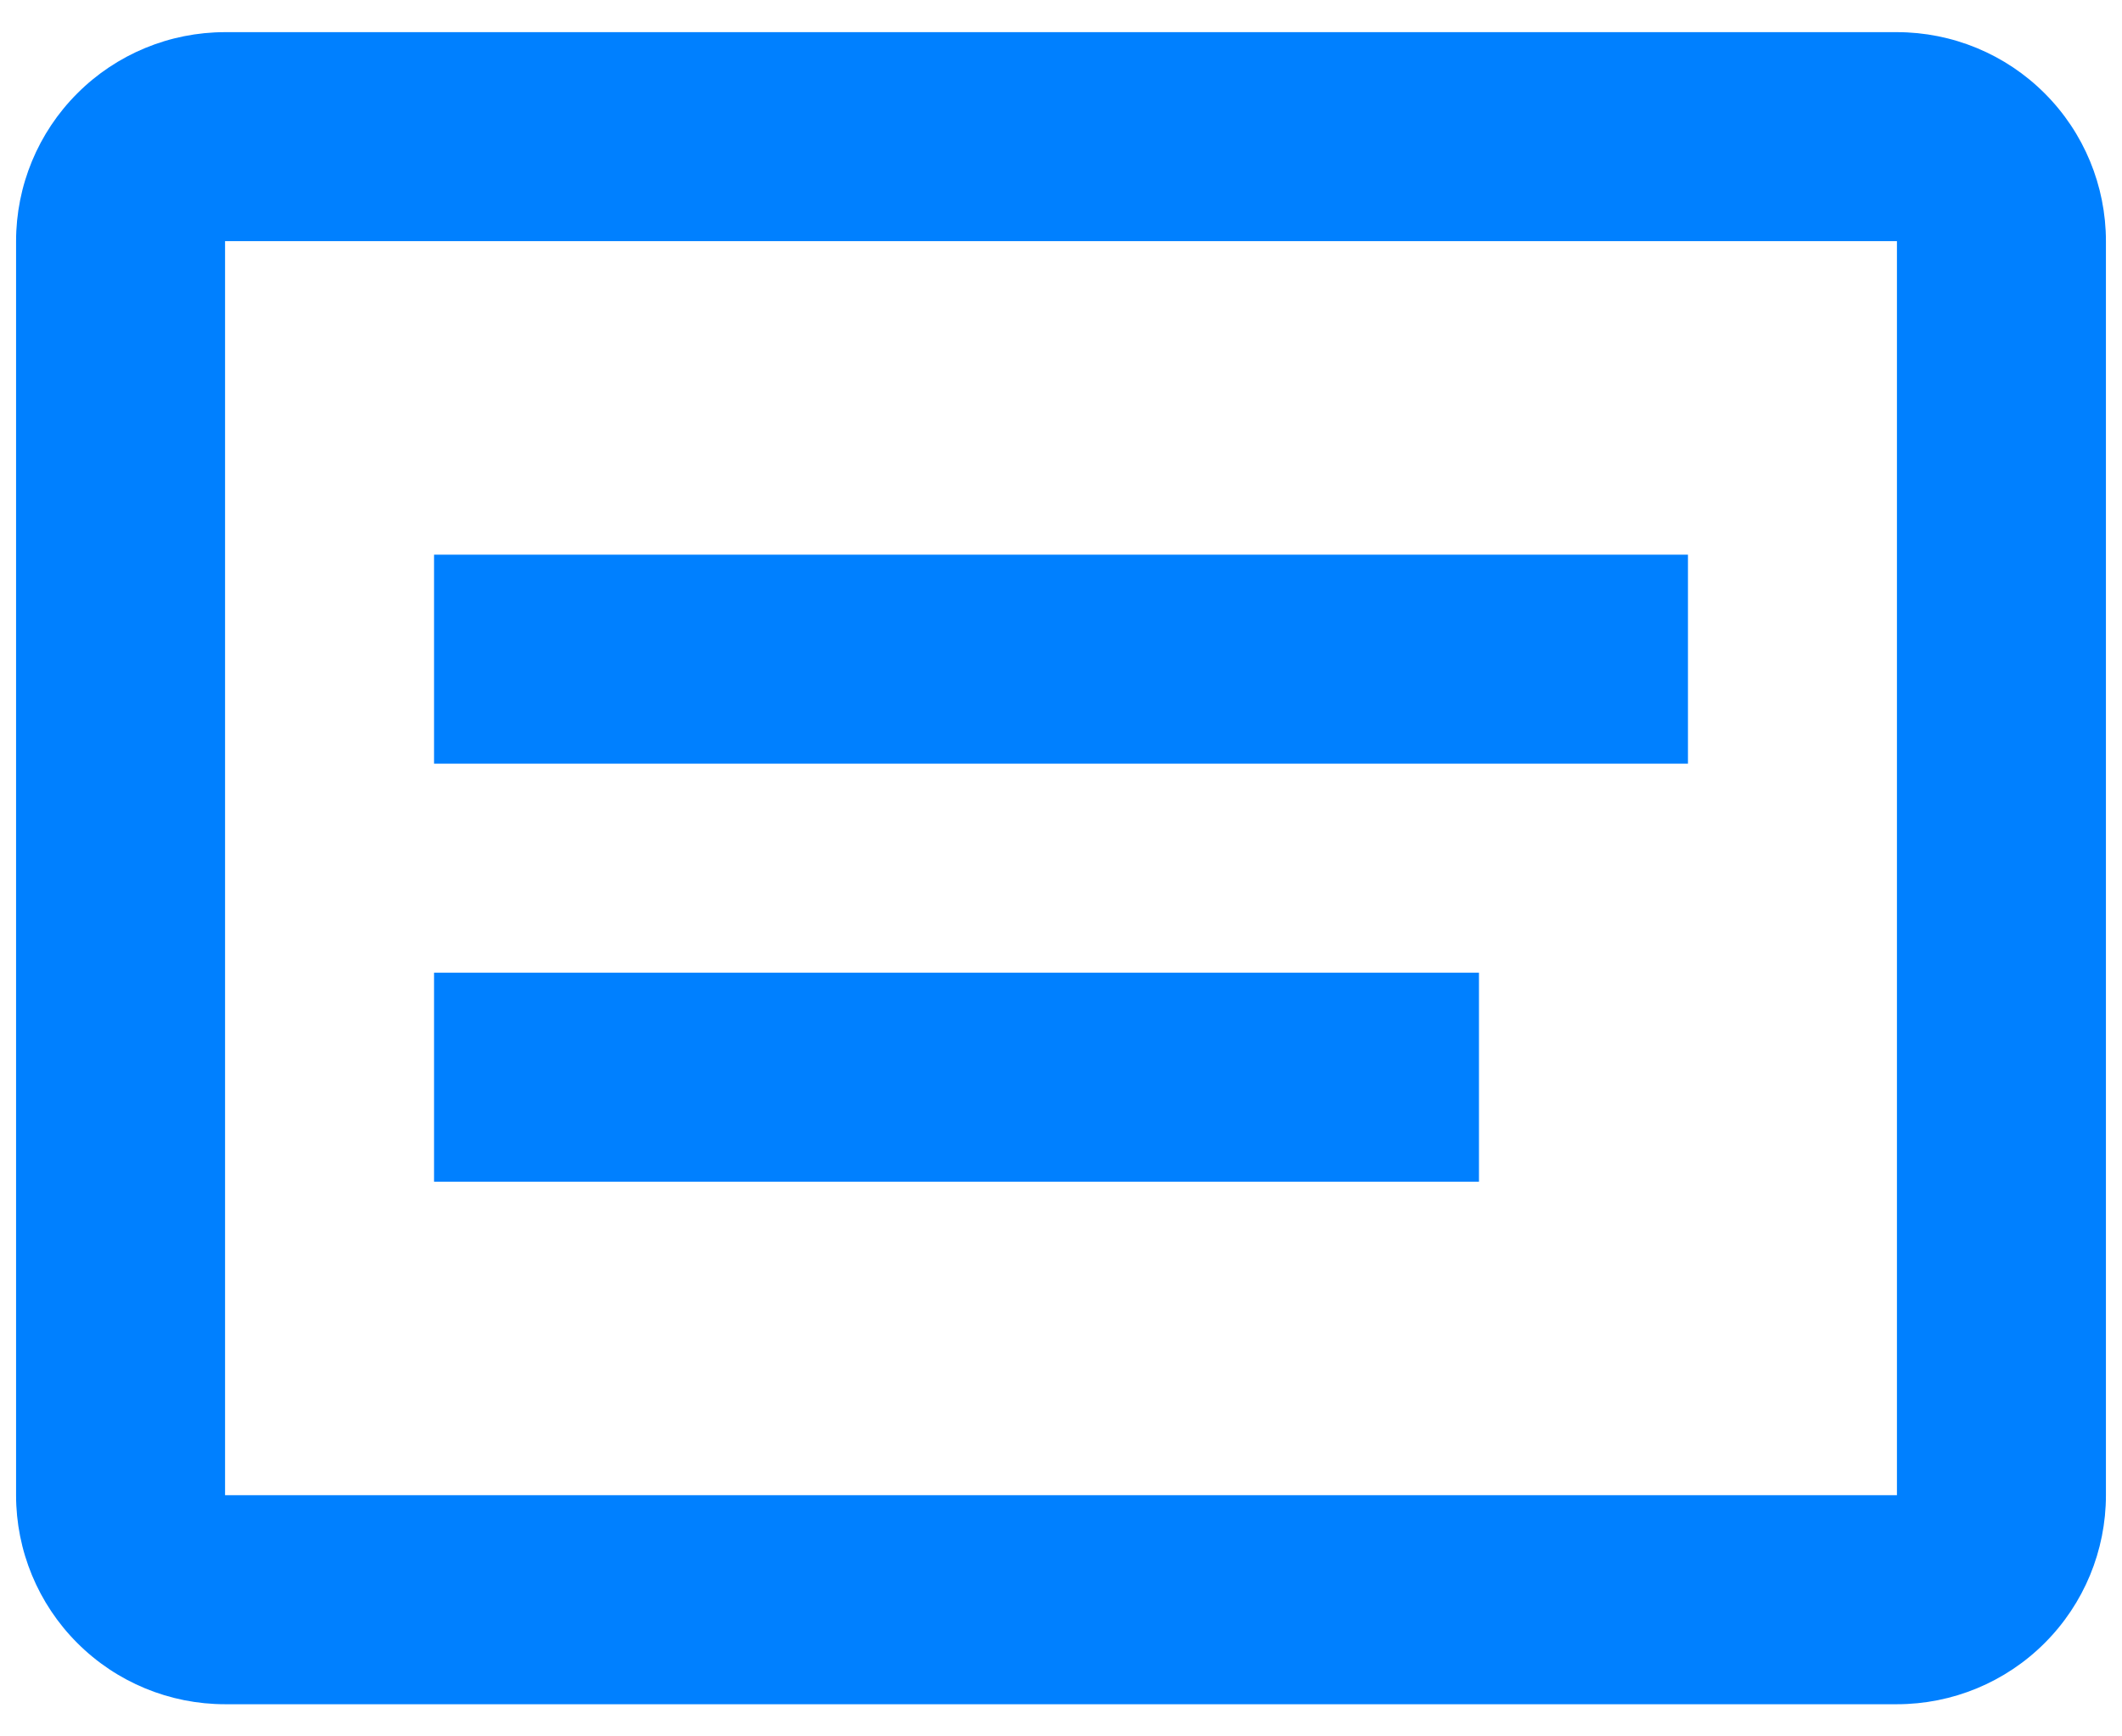 <?xml version="1.0" encoding="UTF-8"?>
<svg xmlns="http://www.w3.org/2000/svg" width="33" height="27" viewBox="0 0 33 27" fill="none">
  <path d="M29.5 26.5H3.5C2.638 26.5 1.811 26.158 1.202 25.548C0.592 24.939 0.25 24.112 0.25 23.25V3.75C0.25 2.888 0.592 2.061 1.202 1.452C1.811 0.842 2.638 0.5 3.5 0.5H29.5C30.362 0.5 31.189 0.842 31.798 1.452C32.408 2.061 32.75 2.888 32.75 3.75V23.25C32.75 24.112 32.408 24.939 31.798 25.548C31.189 26.158 30.362 26.5 29.5 26.5ZM3.5 3.75V23.25H29.5V3.75H3.5ZM6.75 8.625H26.25V11.875H6.75V8.625ZM6.75 15.125H23V18.375H6.75V15.125Z" fill="#0080FF"></path>
</svg>
